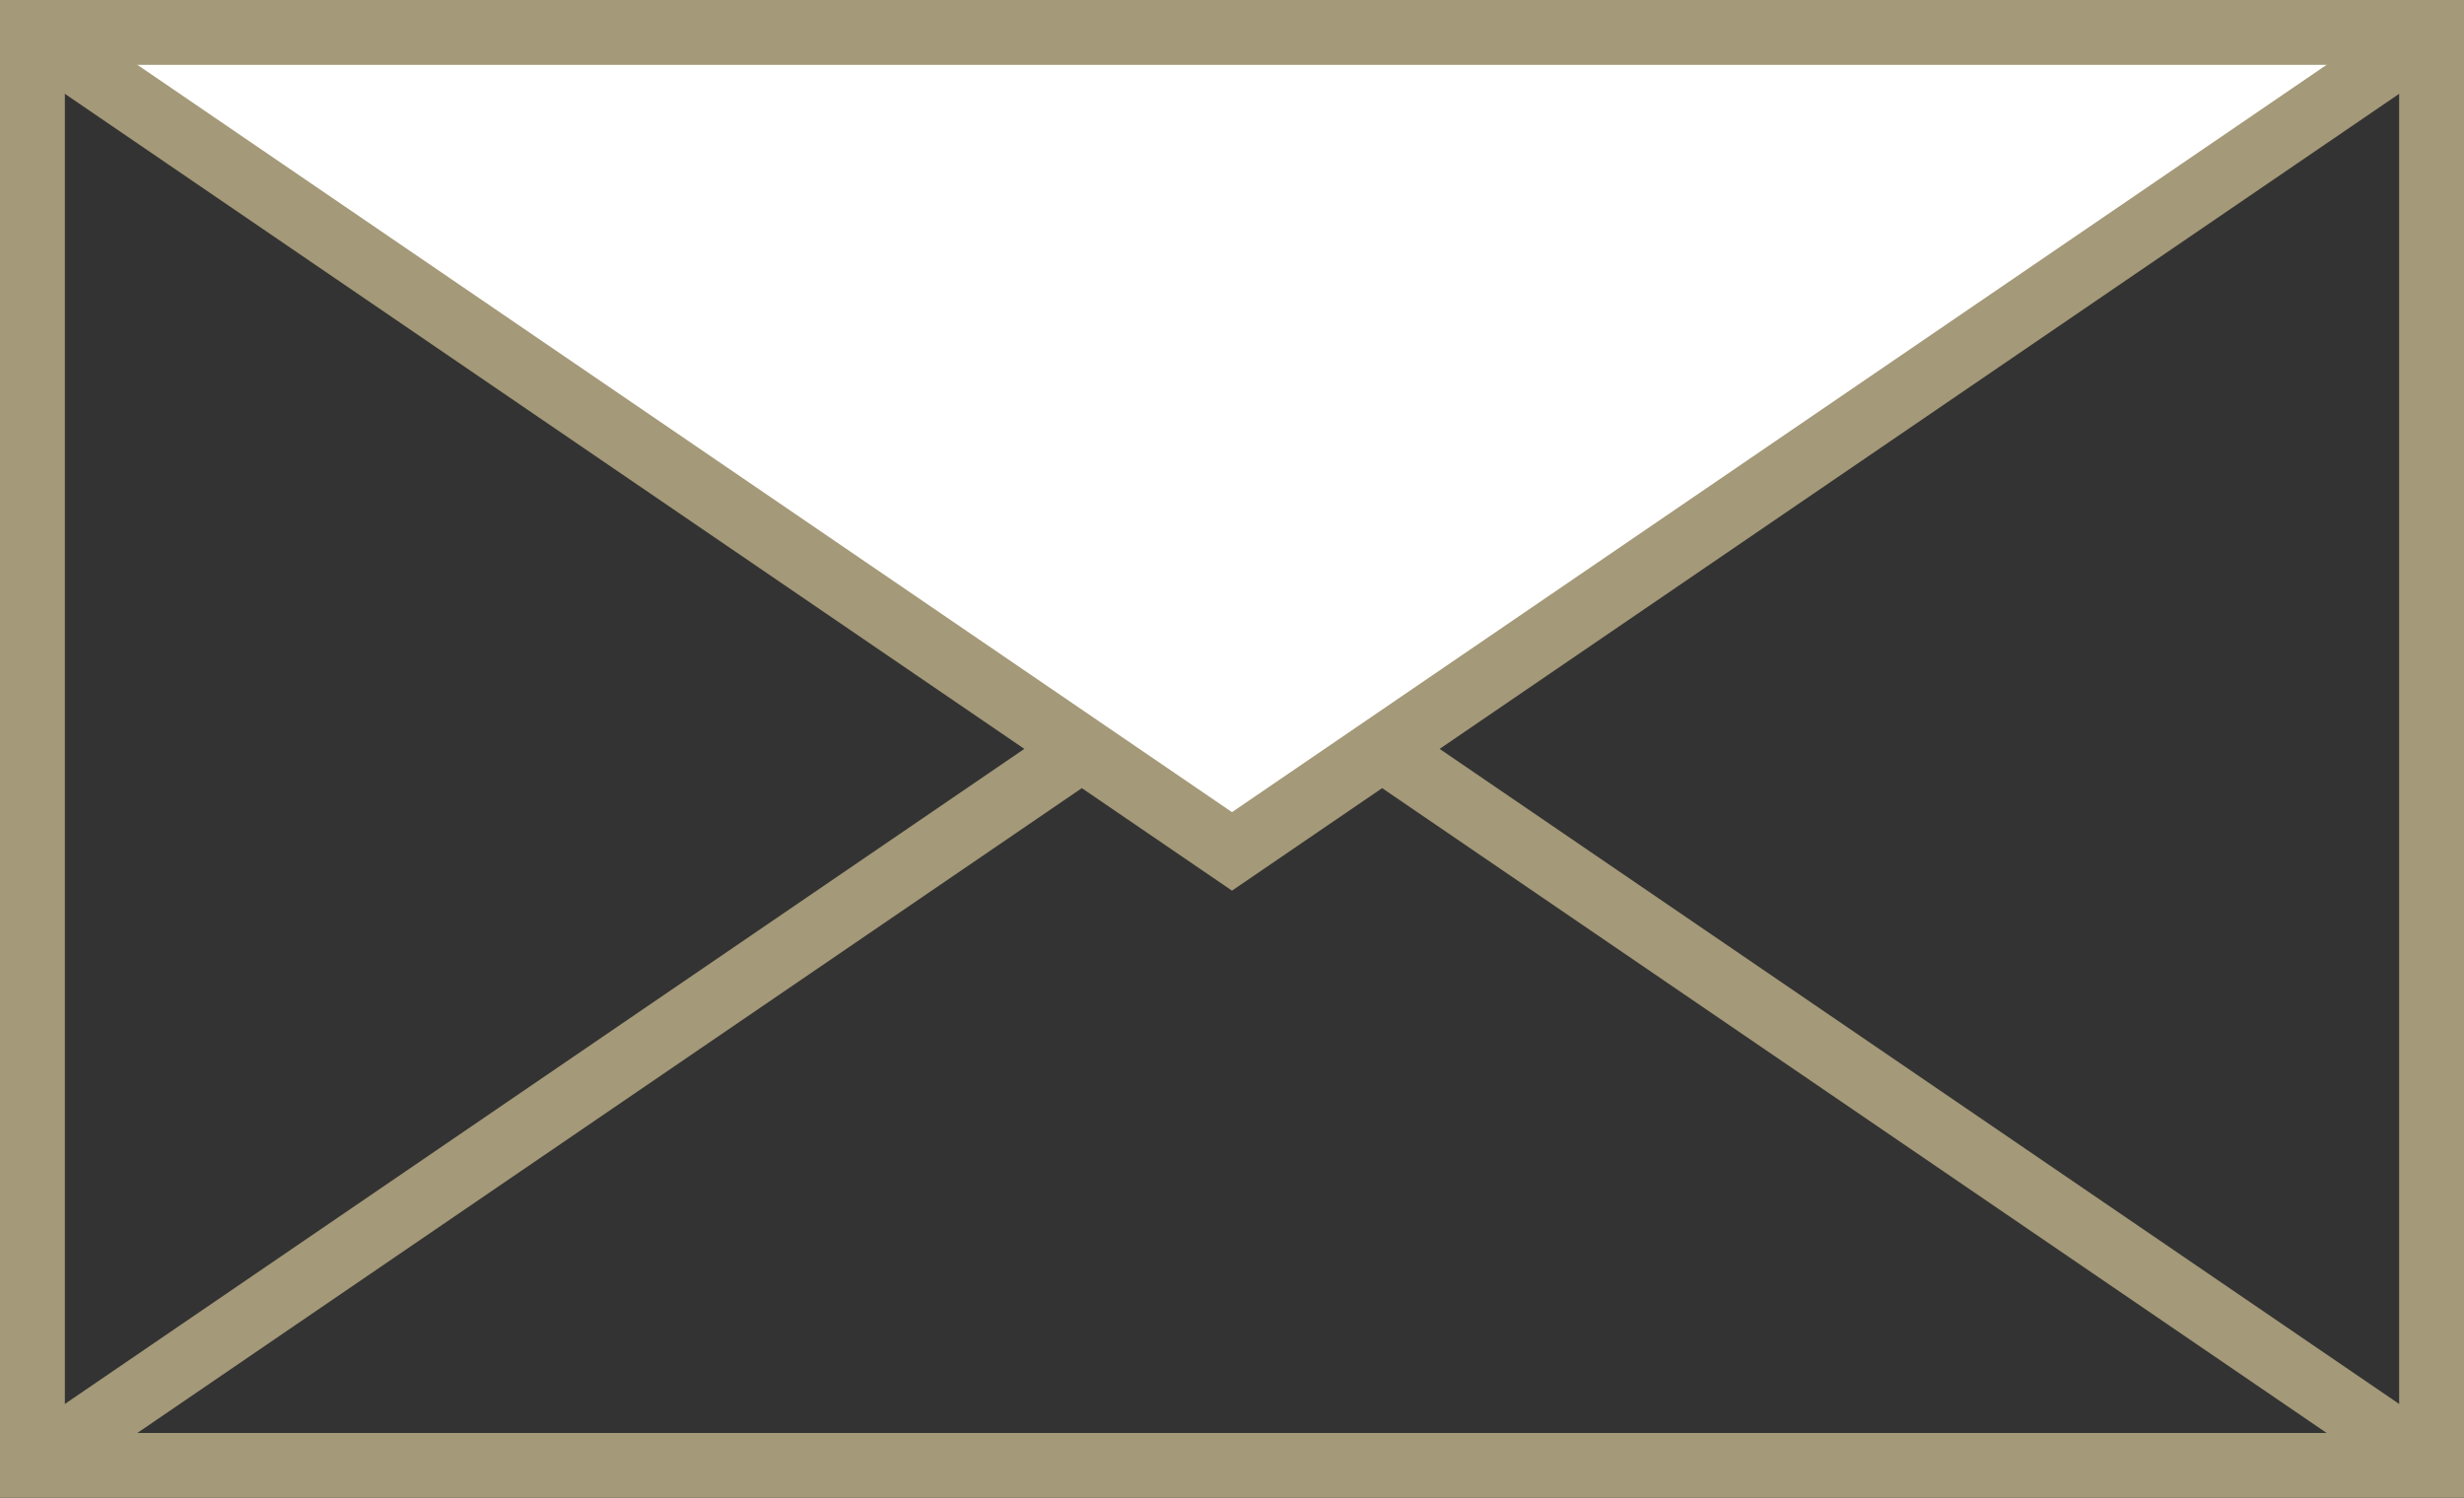 <svg xmlns="http://www.w3.org/2000/svg" version="1.1" id="Calque_4" x="0" y="0" viewBox="0 0 114.003 69.303" xml:space="preserve" width="114.003" height="69.303"><rect x="0" y="0" width="114.003" height="69.303" fill="#333333" stroke="none"/><style type="text/css" id="style2"/><path id="path818" d="M1.5 67.803l55.501-37.895 55.502 37.895" fill="none" stroke="#a49978" stroke-width="3" stroke-linecap="butt" stroke-linejoin="miter" stroke-miterlimit="4" stroke-dasharray="none" stroke-opacity="1"/><path d="M1.5 1.5l55.501 37.895L112.503 1.5" id="path816" fill="#fff" fill-opacity="1" stroke="#a49978" stroke-width="3" stroke-linecap="butt" stroke-linejoin="miter" stroke-miterlimit="4" stroke-dasharray="none" stroke-opacity="1"/><path id="rect814" fill="none" fill-opacity="1" stroke="#a49978" stroke-width="3" stroke-linecap="round" stroke-miterlimit="100" stroke-dasharray="none" stroke-opacity="1" d="M1.5 1.5h111.003v66.303H1.5z"/></svg>